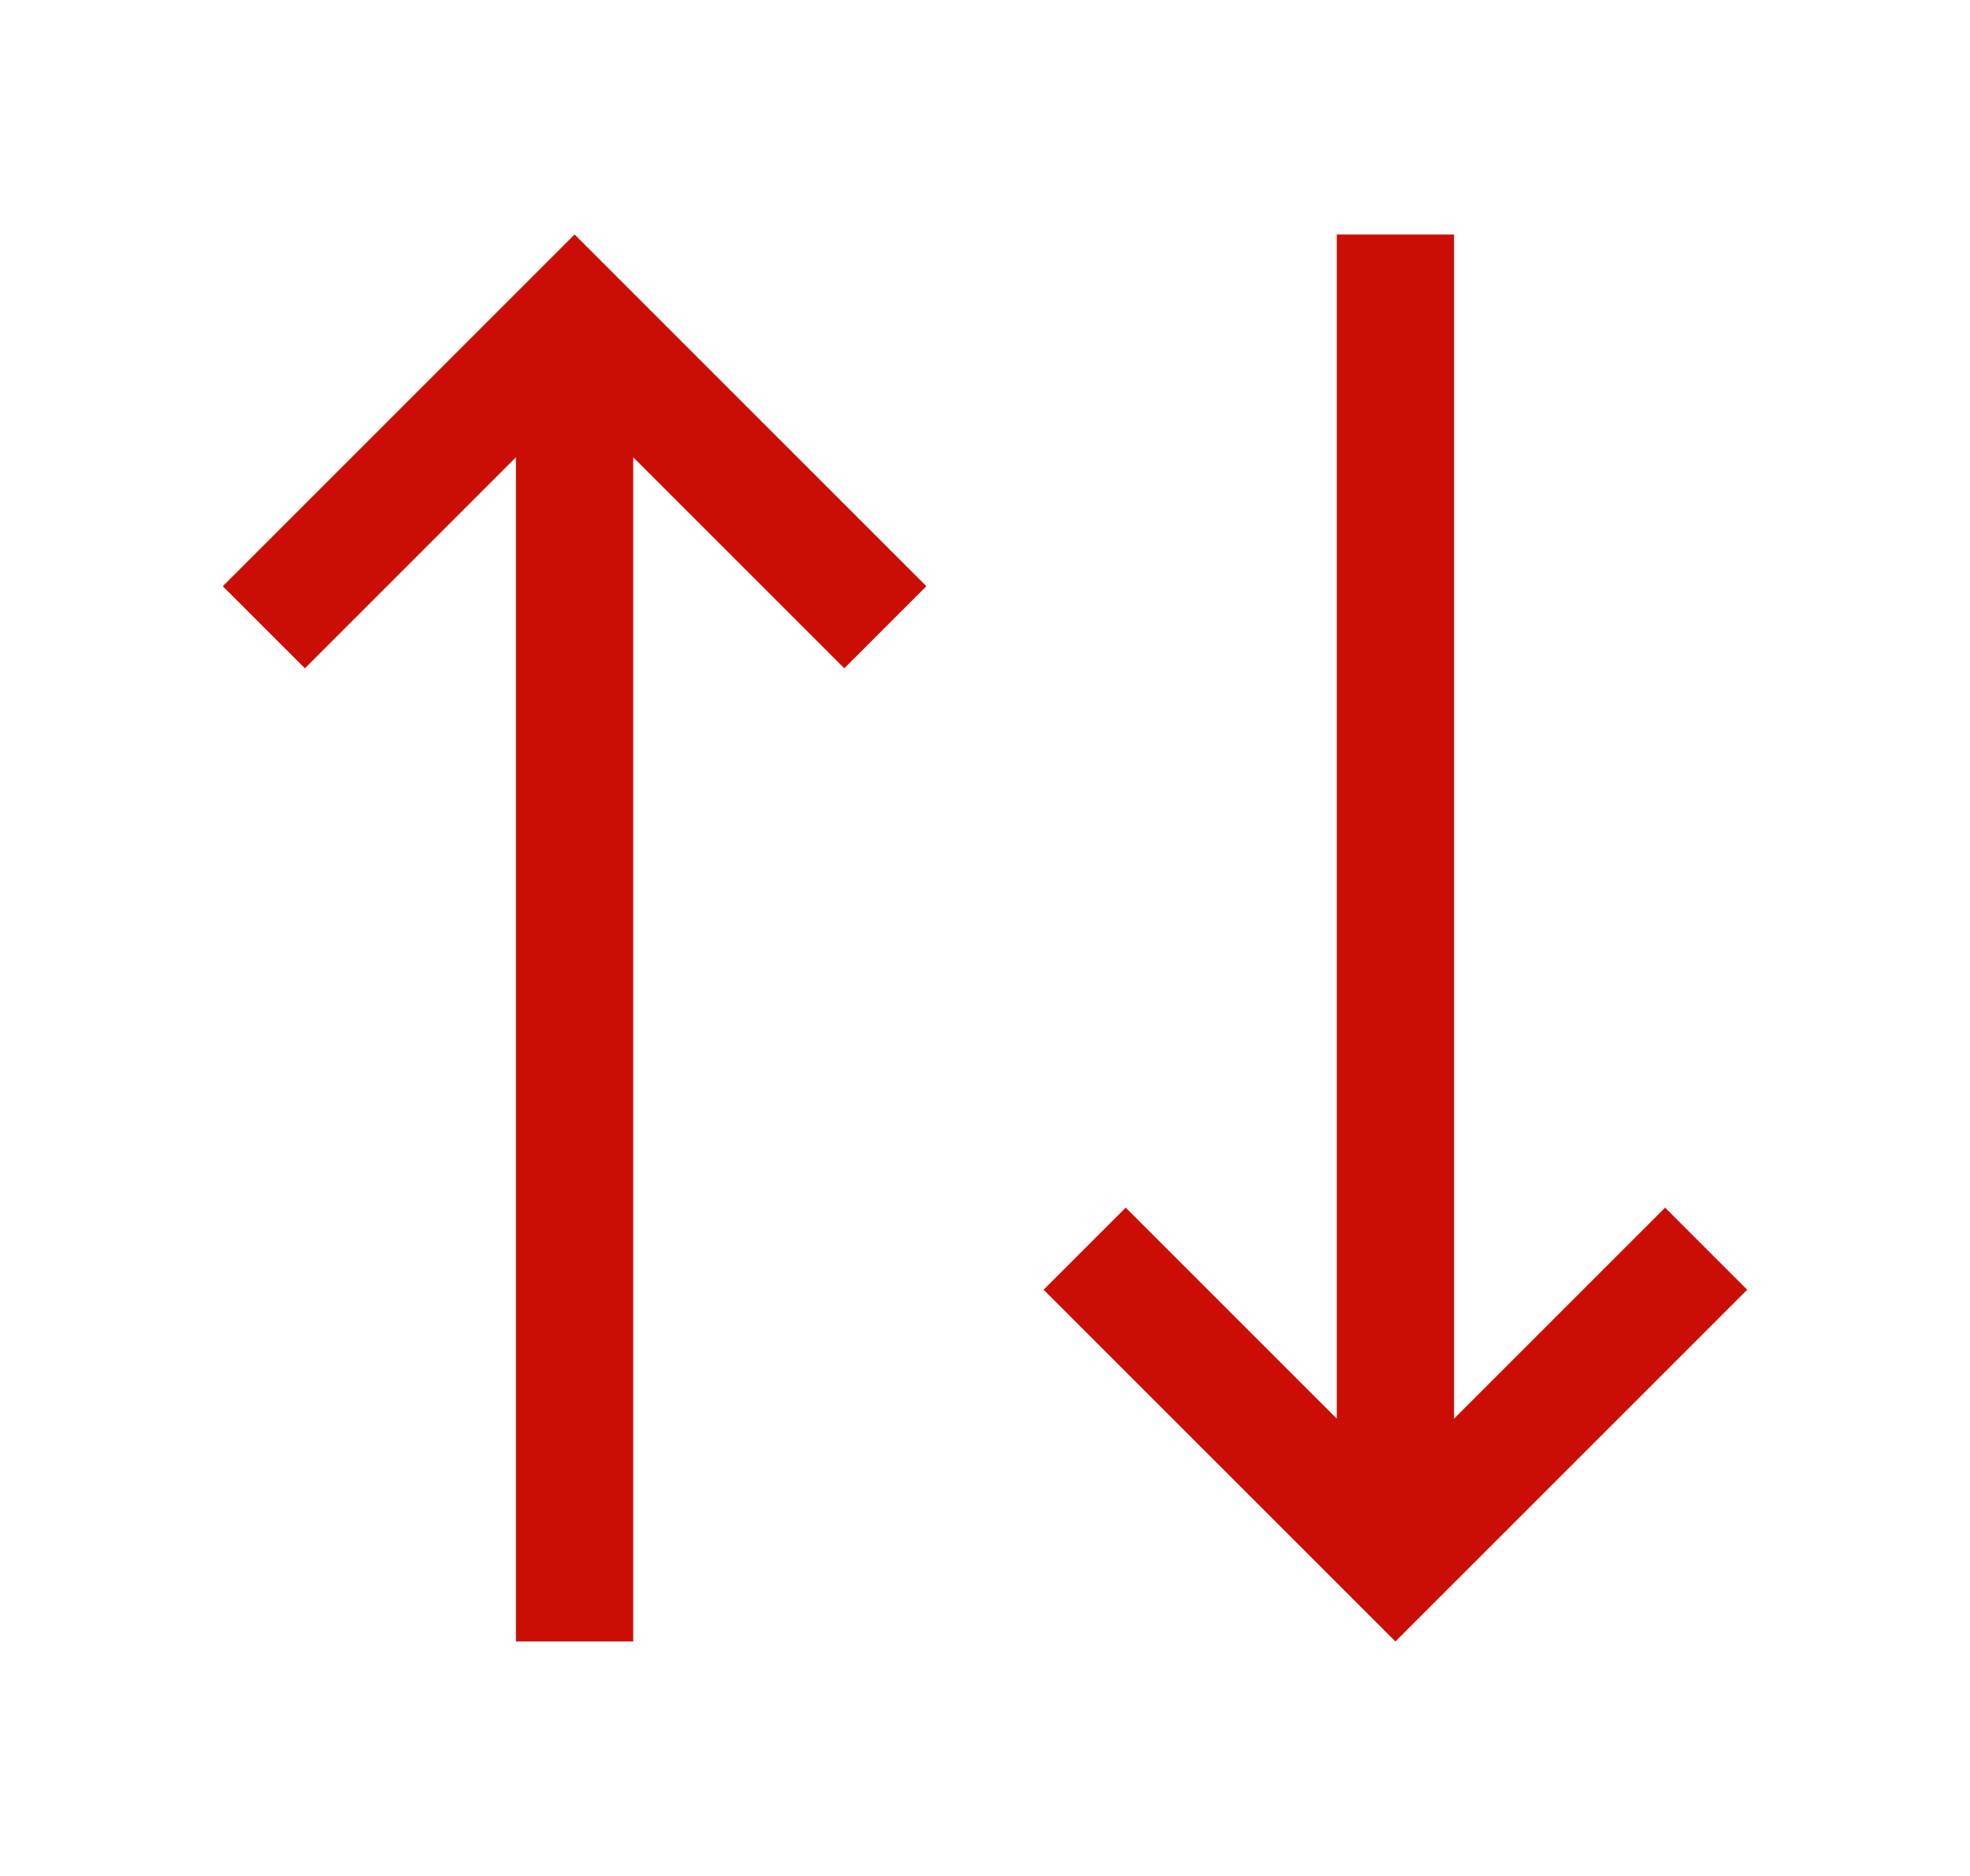 <svg width="21" height="20" viewBox="0 0 21 20" fill="none" xmlns="http://www.w3.org/2000/svg">
<path d="M17.75 12.875L15.5 15.125V2.5H14.25V15.125L12 12.875L11.125 13.75L14.875 17.5L18.625 13.75L17.75 12.875Z" fill="#CA0E05"/>
<path d="M6.125 2.5L2.375 6.25L3.25 7.125L5.5 4.875V17.5H6.75V4.875L9 7.125L9.875 6.25L6.125 2.5Z" fill="#CA0E05"/>
</svg>
